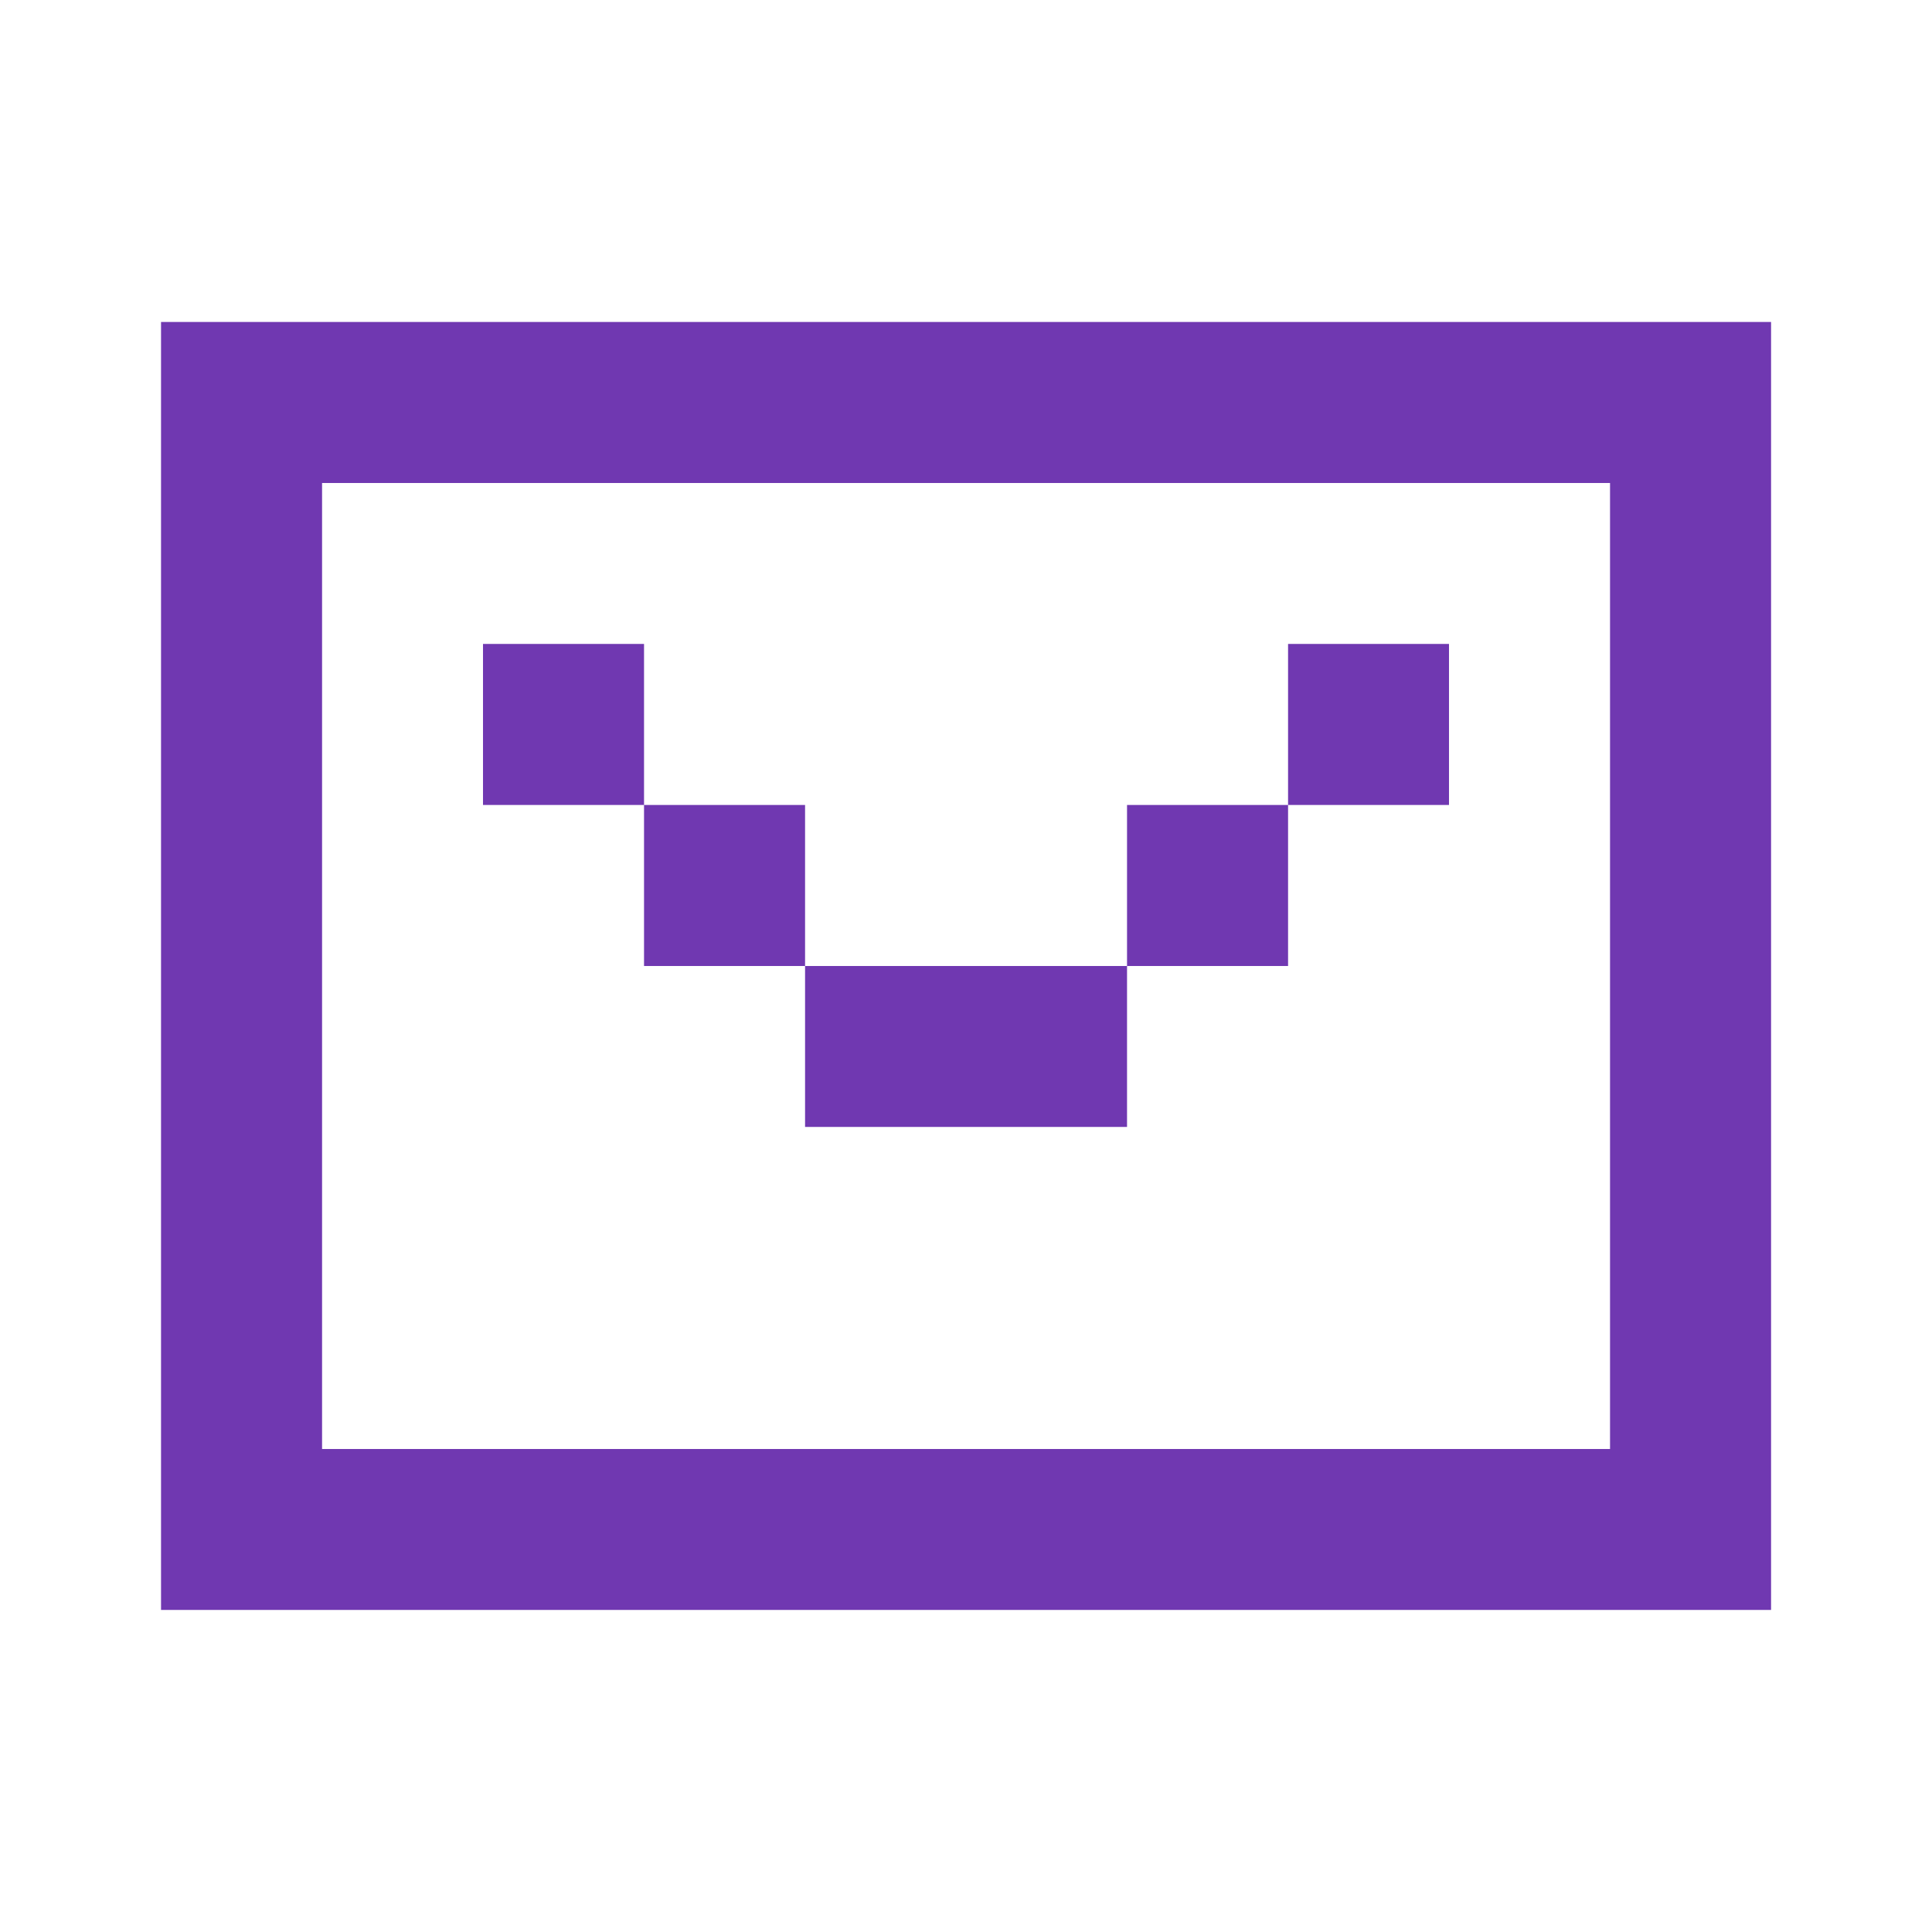 <svg width="20" height="20" viewBox="0 0 20 20" fill="none" xmlns="http://www.w3.org/2000/svg">
<path d="M18.334 3.333H1.667V16.666H18.334V3.333ZM3.334 15V5H16.667V15H3.334ZM6.667 6.666H5V8.333H6.667V10H8.334V11.666H11.667V10H13.334V8.333H15V6.666H13.334V8.333H11.667V10H8.334V8.333H6.667V6.666Z" fill="#7038B1"/>
</svg>
